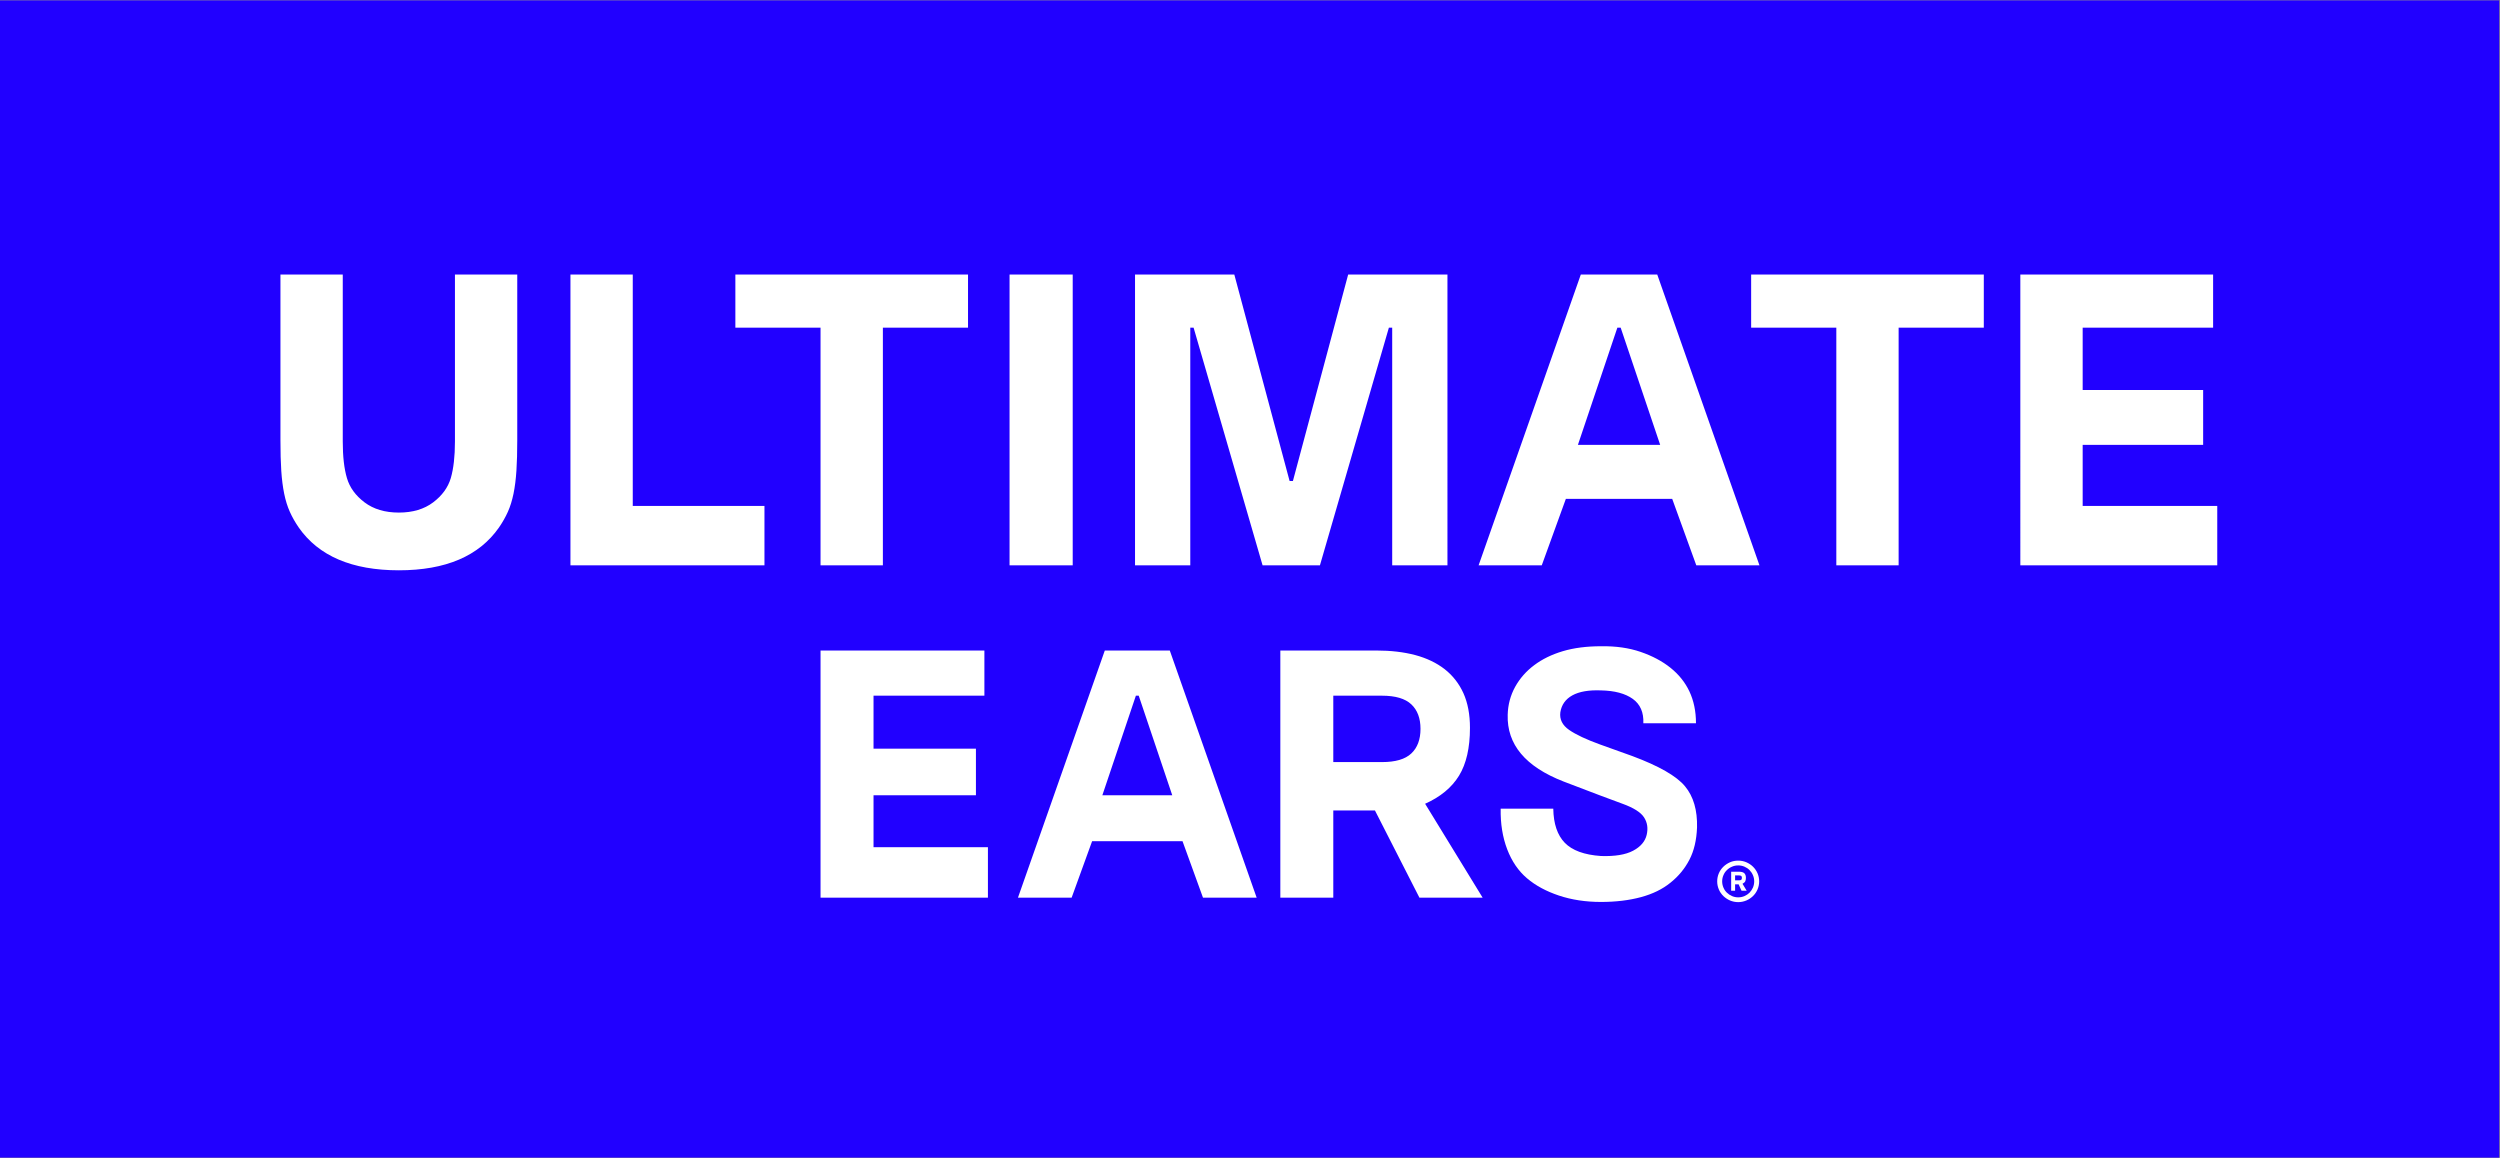 <?xml version="1.0" encoding="UTF-8"?>
<svg version="1.1" viewBox="0 0 113.385 52.507" xml:space="preserve" xmlns="http://www.w3.org/2000/svg" xmlns:cc="http://creativecommons.org/ns#" xmlns:dc="http://purl.org/dc/elements/1.1/" xmlns:rdf="http://www.w3.org/1999/02/22-rdf-syntax-ns#"><rect x="0" y="0" width="113.385" height="52.507" fill="#808080" stroke="none"/><defs><clipPath id="a"><path d="m0 0h85.039v39.38h-85.039z"/></clipPath></defs><g transform="matrix(1.333 0 0 -1.333 0 52.507)"><path d="m0 0h85.039v39.38h-85.039z" fill="#e0e458"/><path d="m0 0h85.039v39.38h-85.039z" fill="#2100ff"/><g clip-path="url(#a)"><g transform="translate(27.918,8.847)"><path d="m0 0h5.695v1.718h-3.892v1.766h3.484v1.586h-3.484v1.803h3.772v1.537h-5.575zm9.588 3.484 1.141 3.389h0.097l1.141-3.389zm-1.045-3.484 0.697 1.922h3.076l0.697-1.922h1.826l-2.956 8.41h-2.211l-2.955-8.41zm13.985 0-1.958 3.196c0.519 0.232 0.905 0.55 1.154 0.955 0.248 0.405 0.372 0.947 0.372 1.628 0 0.457-0.075 0.849-0.222 1.178-0.149 0.328-0.361 0.6-0.637 0.817-0.278 0.216-0.612 0.376-1.003 0.481-0.395 0.104-0.834 0.155-1.322 0.155h-3.268v-8.41h1.802v2.968h1.417l1.514-2.968zm-2.427 4.908c-0.208-0.197-0.54-0.294-0.997-0.294h-1.658v2.259h1.658c0.457 0 0.789-0.099 0.997-0.295s0.312-0.474 0.312-0.834c0-0.361-0.104-0.64-0.312-0.836m7.522-0.09-1.106 0.397c-0.464 0.168-0.813 0.332-1.045 0.492s-0.332 0.361-0.301 0.601c0.04 0.255 0.177 0.448 0.409 0.576 0.233 0.129 0.557 0.185 0.973 0.169 0.465-9e-3 0.824-0.105 1.081-0.288 0.257-0.184 0.377-0.461 0.361-0.83h1.791c0 0.409-0.076 0.769-0.223 1.082-0.148 0.313-0.363 0.58-0.644 0.805-0.279 0.224-0.619 0.404-1.014 0.54-0.397 0.137-0.847 0.201-1.352 0.193-0.488 0-0.922-0.056-1.298-0.168-0.377-0.113-0.701-0.271-0.972-0.475-0.274-0.204-0.49-0.451-0.65-0.739-0.159-0.289-0.244-0.605-0.253-0.949-0.031-1.009 0.602-1.766 1.9-2.271 0.961-0.369 1.63-0.621 2.006-0.757 0.377-0.137 0.621-0.29 0.733-0.463 0.111-0.172 0.143-0.37 0.09-0.594-0.052-0.224-0.206-0.405-0.462-0.541-0.257-0.136-0.621-0.196-1.094-0.18-0.569 0.039-0.979 0.19-1.231 0.45-0.252 0.261-0.383 0.647-0.391 1.16h-1.79c-9e-3 -0.513 0.066-0.973 0.222-1.382 0.156-0.408 0.381-0.737 0.673-0.985 0.292-0.249 0.655-0.444 1.088-0.589 0.432-0.144 0.908-0.217 1.429-0.217 0.505 0 0.958 0.055 1.358 0.163 0.401 0.108 0.737 0.272 1.008 0.493 0.274 0.219 0.488 0.48 0.644 0.781 0.156 0.3 0.243 0.666 0.259 1.099 0.014 0.585-0.12 1.052-0.409 1.399-0.288 0.349-0.885 0.69-1.79 1.028" fill="#fff"/></g><g transform="translate(9.542,30.05)"><path d="m0 0v-5.64c0-0.406 9e-3 -0.751 0.028-1.04 0.019-0.287 0.052-0.545 0.099-0.777 0.047-0.23 0.111-0.436 0.191-0.614 0.08-0.18 0.182-0.359 0.304-0.537 0.678-0.971 1.814-1.456 3.407-1.456 1.592 0 2.728 0.485 3.406 1.456 0.122 0.178 0.224 0.357 0.304 0.537 0.08 0.178 0.143 0.384 0.191 0.614 0.047 0.232 0.08 0.493 0.099 0.785s0.028 0.636 0.028 1.032v5.64h-2.12v-5.683c0-0.508-0.048-0.923-0.141-1.243-0.095-0.321-0.295-0.596-0.601-0.827-0.307-0.231-0.695-0.347-1.166-0.347-0.472 0-0.86 0.116-1.167 0.347-0.306 0.231-0.506 0.506-0.6 0.827-0.095 0.32-0.142 0.735-0.142 1.243v5.683zm9.867-9.895h6.601v2.022h-4.481v7.873h-2.12zm8.509 0h2.121v8.086h2.897v1.809h-7.916v-1.809h2.898zm6.431 0h2.149v9.895h-2.149zm14.899 9.895h-3.378l-1.88-7.025h-0.113l-1.881 7.025h-3.378v-9.895h1.88v8.086h0.113l2.347-8.086h1.951l2.346 8.086h0.113v-8.086h1.88zm4.439-5.796 1.342 3.987h0.113l1.344-3.987zm-1.23-4.099 0.82 2.262h3.618l0.82-2.262h2.149l-3.478 9.895h-2.6l-3.478-9.895zm10.022 0h2.12v8.086h2.898v1.809h-7.916v-1.809h2.898zm6.261 0h6.7v2.022h-4.579v2.077h4.099v1.866h-4.099v2.121h4.438v1.809h-6.559z" fill="#fff"/></g><g transform="translate(59.43,9.083)"><path d="m0 0-0.143 0.237c0.047 0.026 0.079 0.054 0.094 0.085 0.015 0.032 0.022 0.071 0.022 0.116 0 0.073-0.019 0.125-0.056 0.16-0.037 0.034-0.1 0.05-0.186 0.05h-0.26v-0.648h0.134v0.218h0.12l0.099-0.218zm-0.19 0.37c-0.018-0.012-0.045-0.016-0.081-0.016h-0.124v0.168h0.124c0.036 0 0.063-4e-3 0.081-0.015 0.018-0.013 0.027-0.035 0.027-0.069s-9e-3 -0.056-0.027-0.068m0.114 0.449c0.066-0.028 0.124-0.067 0.173-0.117 0.048-0.049 0.087-0.106 0.115-0.173 0.028-0.064 0.043-0.134 0.043-0.21 0-0.075-0.015-0.144-0.043-0.211-0.028-0.065-0.067-0.123-0.115-0.172-0.049-0.049-0.107-0.088-0.173-0.117-0.068-0.029-0.138-0.043-0.212-0.043-0.075 0-0.146 0.014-0.212 0.043-0.067 0.029-0.125 0.068-0.175 0.117-0.051 0.049-0.09 0.107-0.117 0.172-0.028 0.067-0.043 0.136-0.043 0.211 0 0.076 0.015 0.146 0.043 0.21 0.027 0.067 0.066 0.124 0.117 0.173 0.05 0.05 0.108 0.089 0.175 0.117 0.066 0.03 0.137 0.043 0.212 0.043 0.074 0 0.144-0.013 0.212-0.043m-0.491 0.151c-0.085-0.038-0.162-0.088-0.227-0.152-0.065-0.063-0.117-0.137-0.154-0.223s-0.056-0.179-0.056-0.276 0.019-0.188 0.056-0.275c0.037-0.086 0.089-0.16 0.154-0.224 0.065-0.062 0.142-0.114 0.227-0.151 0.086-0.036 0.178-0.056 0.279-0.056 0.097 0 0.188 0.02 0.275 0.056 0.088 0.037 0.163 0.089 0.228 0.151 0.064 0.064 0.116 0.138 0.153 0.224 0.037 0.087 0.056 0.178 0.056 0.275s-0.019 0.19-0.056 0.276-0.089 0.16-0.153 0.223c-0.065 0.064-0.14 0.114-0.228 0.152-0.087 0.037-0.178 0.055-0.275 0.055-0.101 0-0.193-0.018-0.279-0.055" fill="#fff"/></g></g></g></svg>

